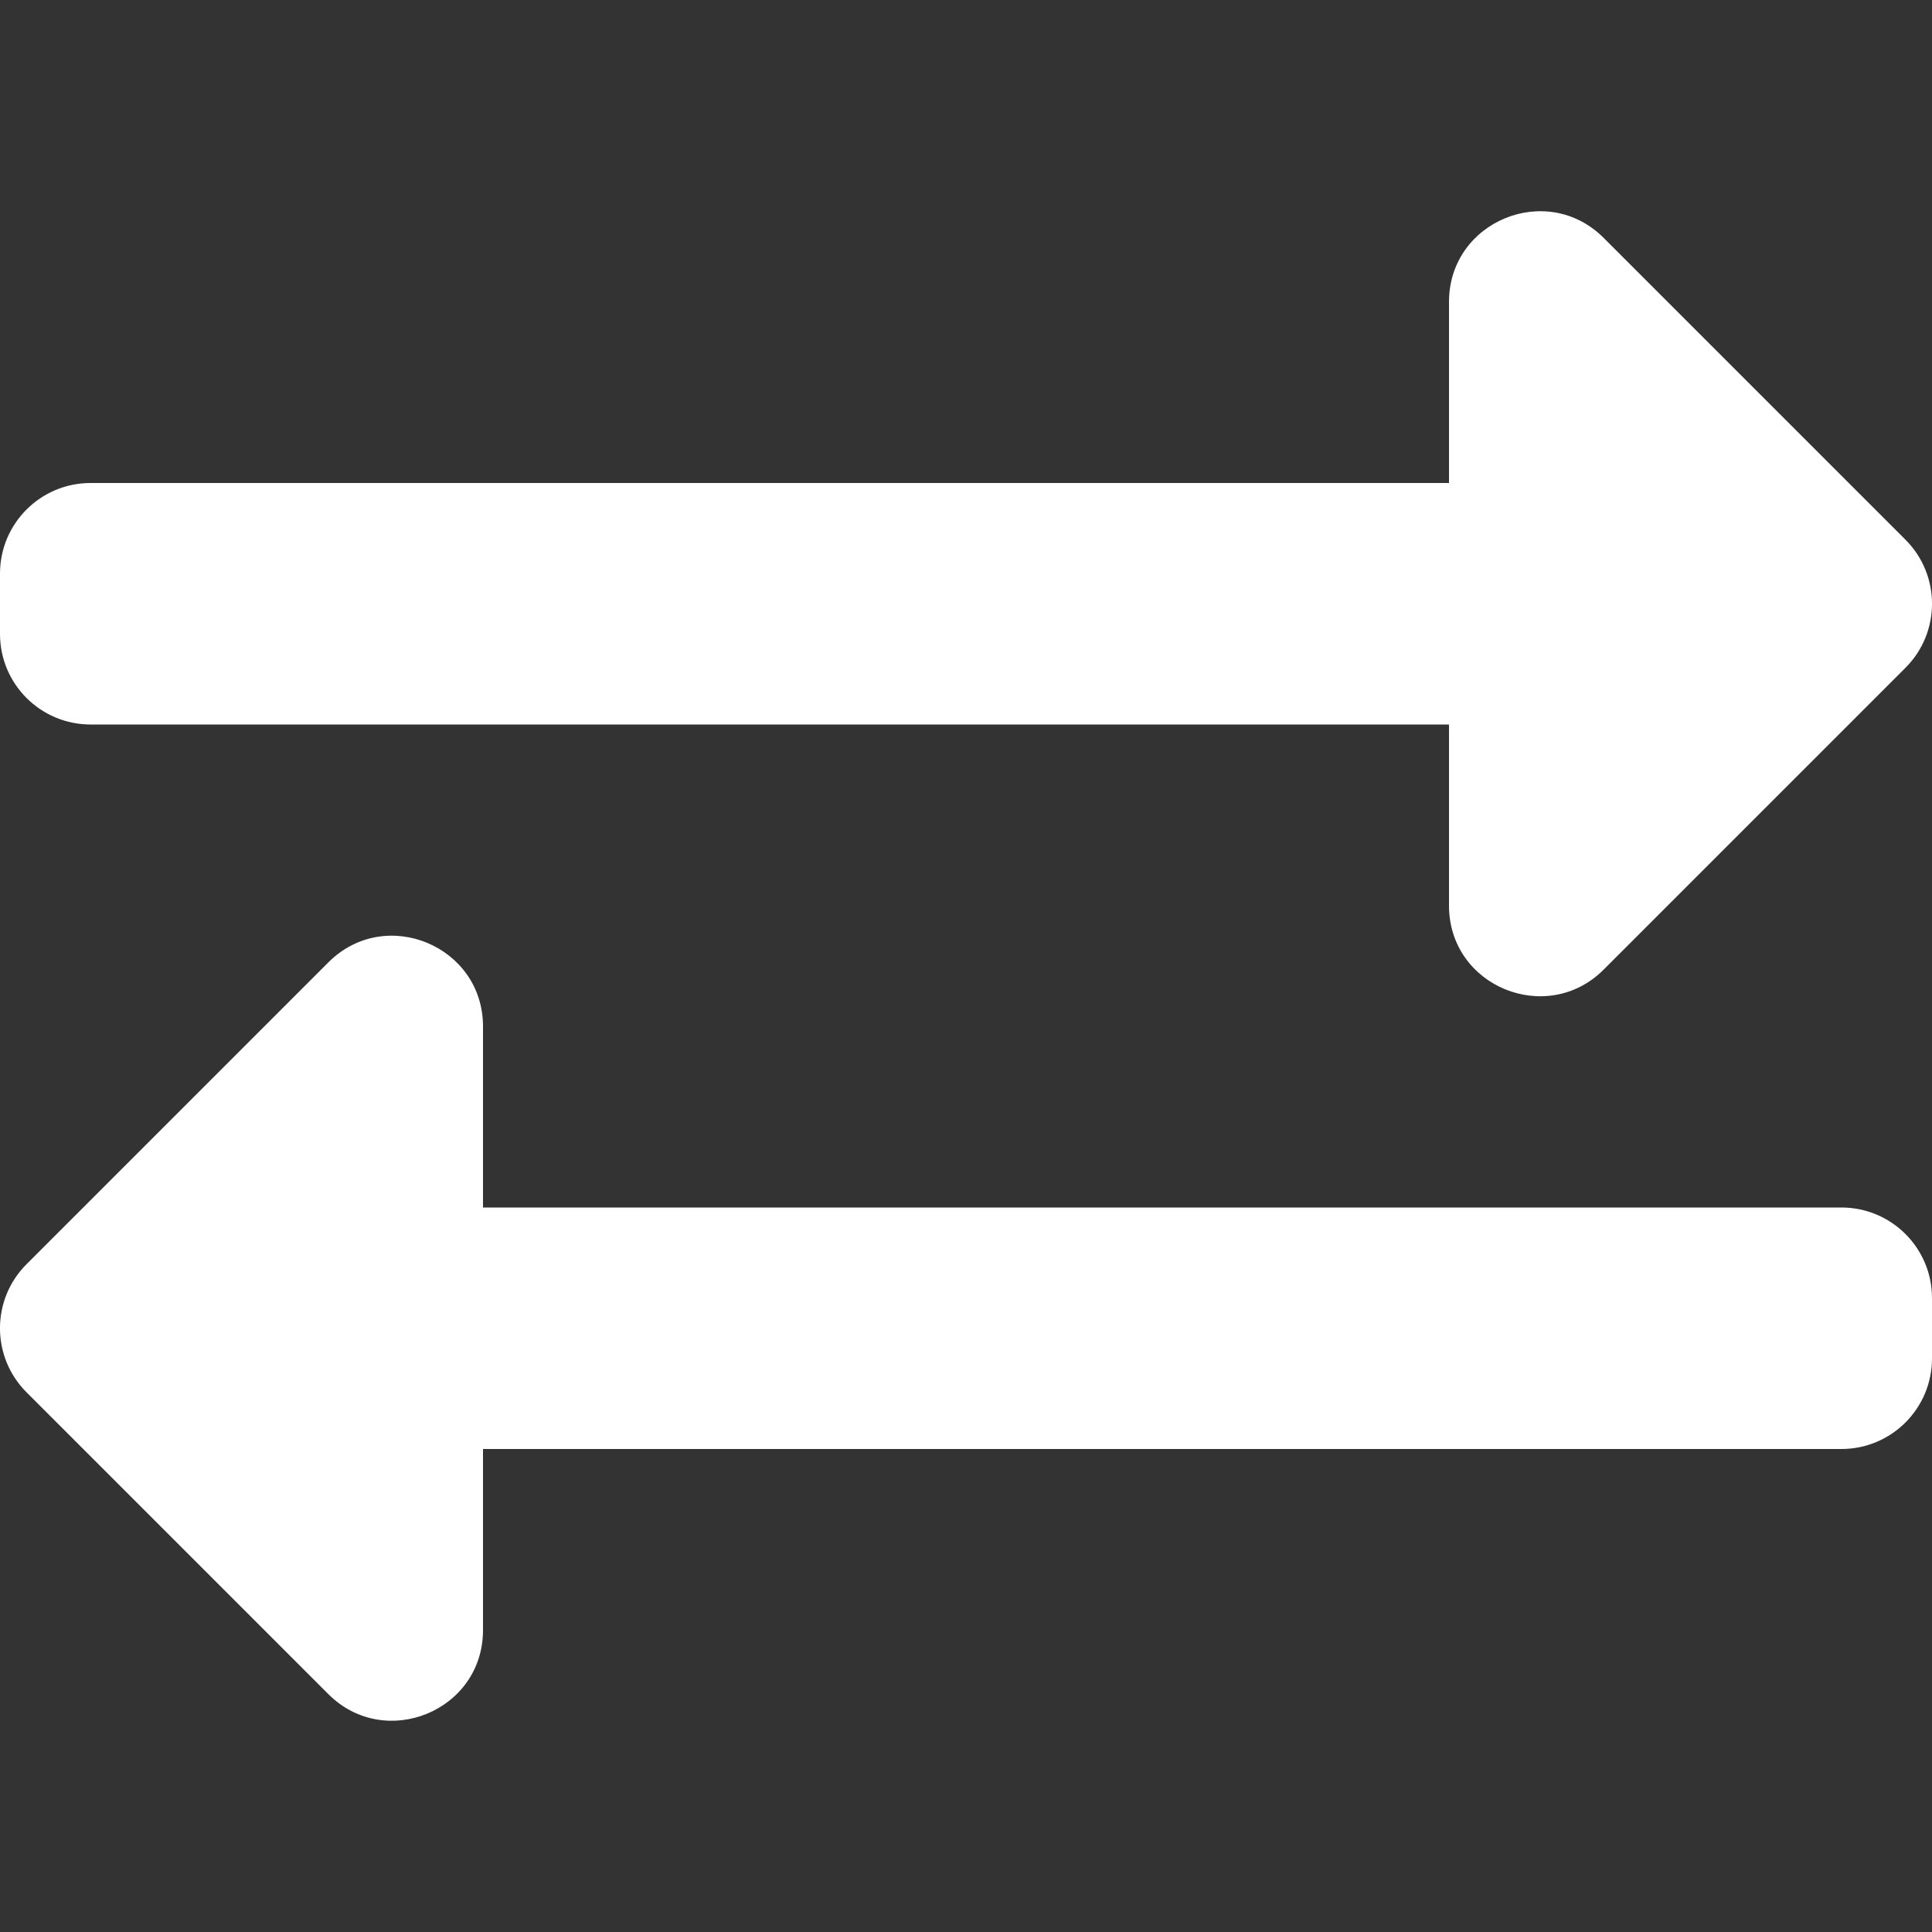 <svg width="36" height="36" viewBox="0 0 36 36" fill="none" xmlns="http://www.w3.org/2000/svg">
<rect x="0" y="0" width="36" height="36" fill="#333333" stroke="none"/>
<path d="M0 11.812V10.688C0 9.755 0.756 9 1.688 9H27V5.625C27 4.123 28.821 3.372 29.881 4.432L35.506 10.057C36.165 10.716 36.165 11.784 35.506 12.443L29.881 18.068C28.825 19.124 27 18.384 27 16.875V13.5H1.688C0.756 13.5 0 12.745 0 11.812ZM34.312 22.5H9V19.125C9 17.626 7.182 16.869 6.119 17.932L0.494 23.557C-0.165 24.216 -0.165 25.284 0.494 25.943L6.119 31.568C7.176 32.625 9 31.882 9 30.375V27H34.312C35.245 27 36 26.244 36 25.312V24.188C36 23.256 35.245 22.5 34.312 22.5Z" fill="white"/>
</svg>
